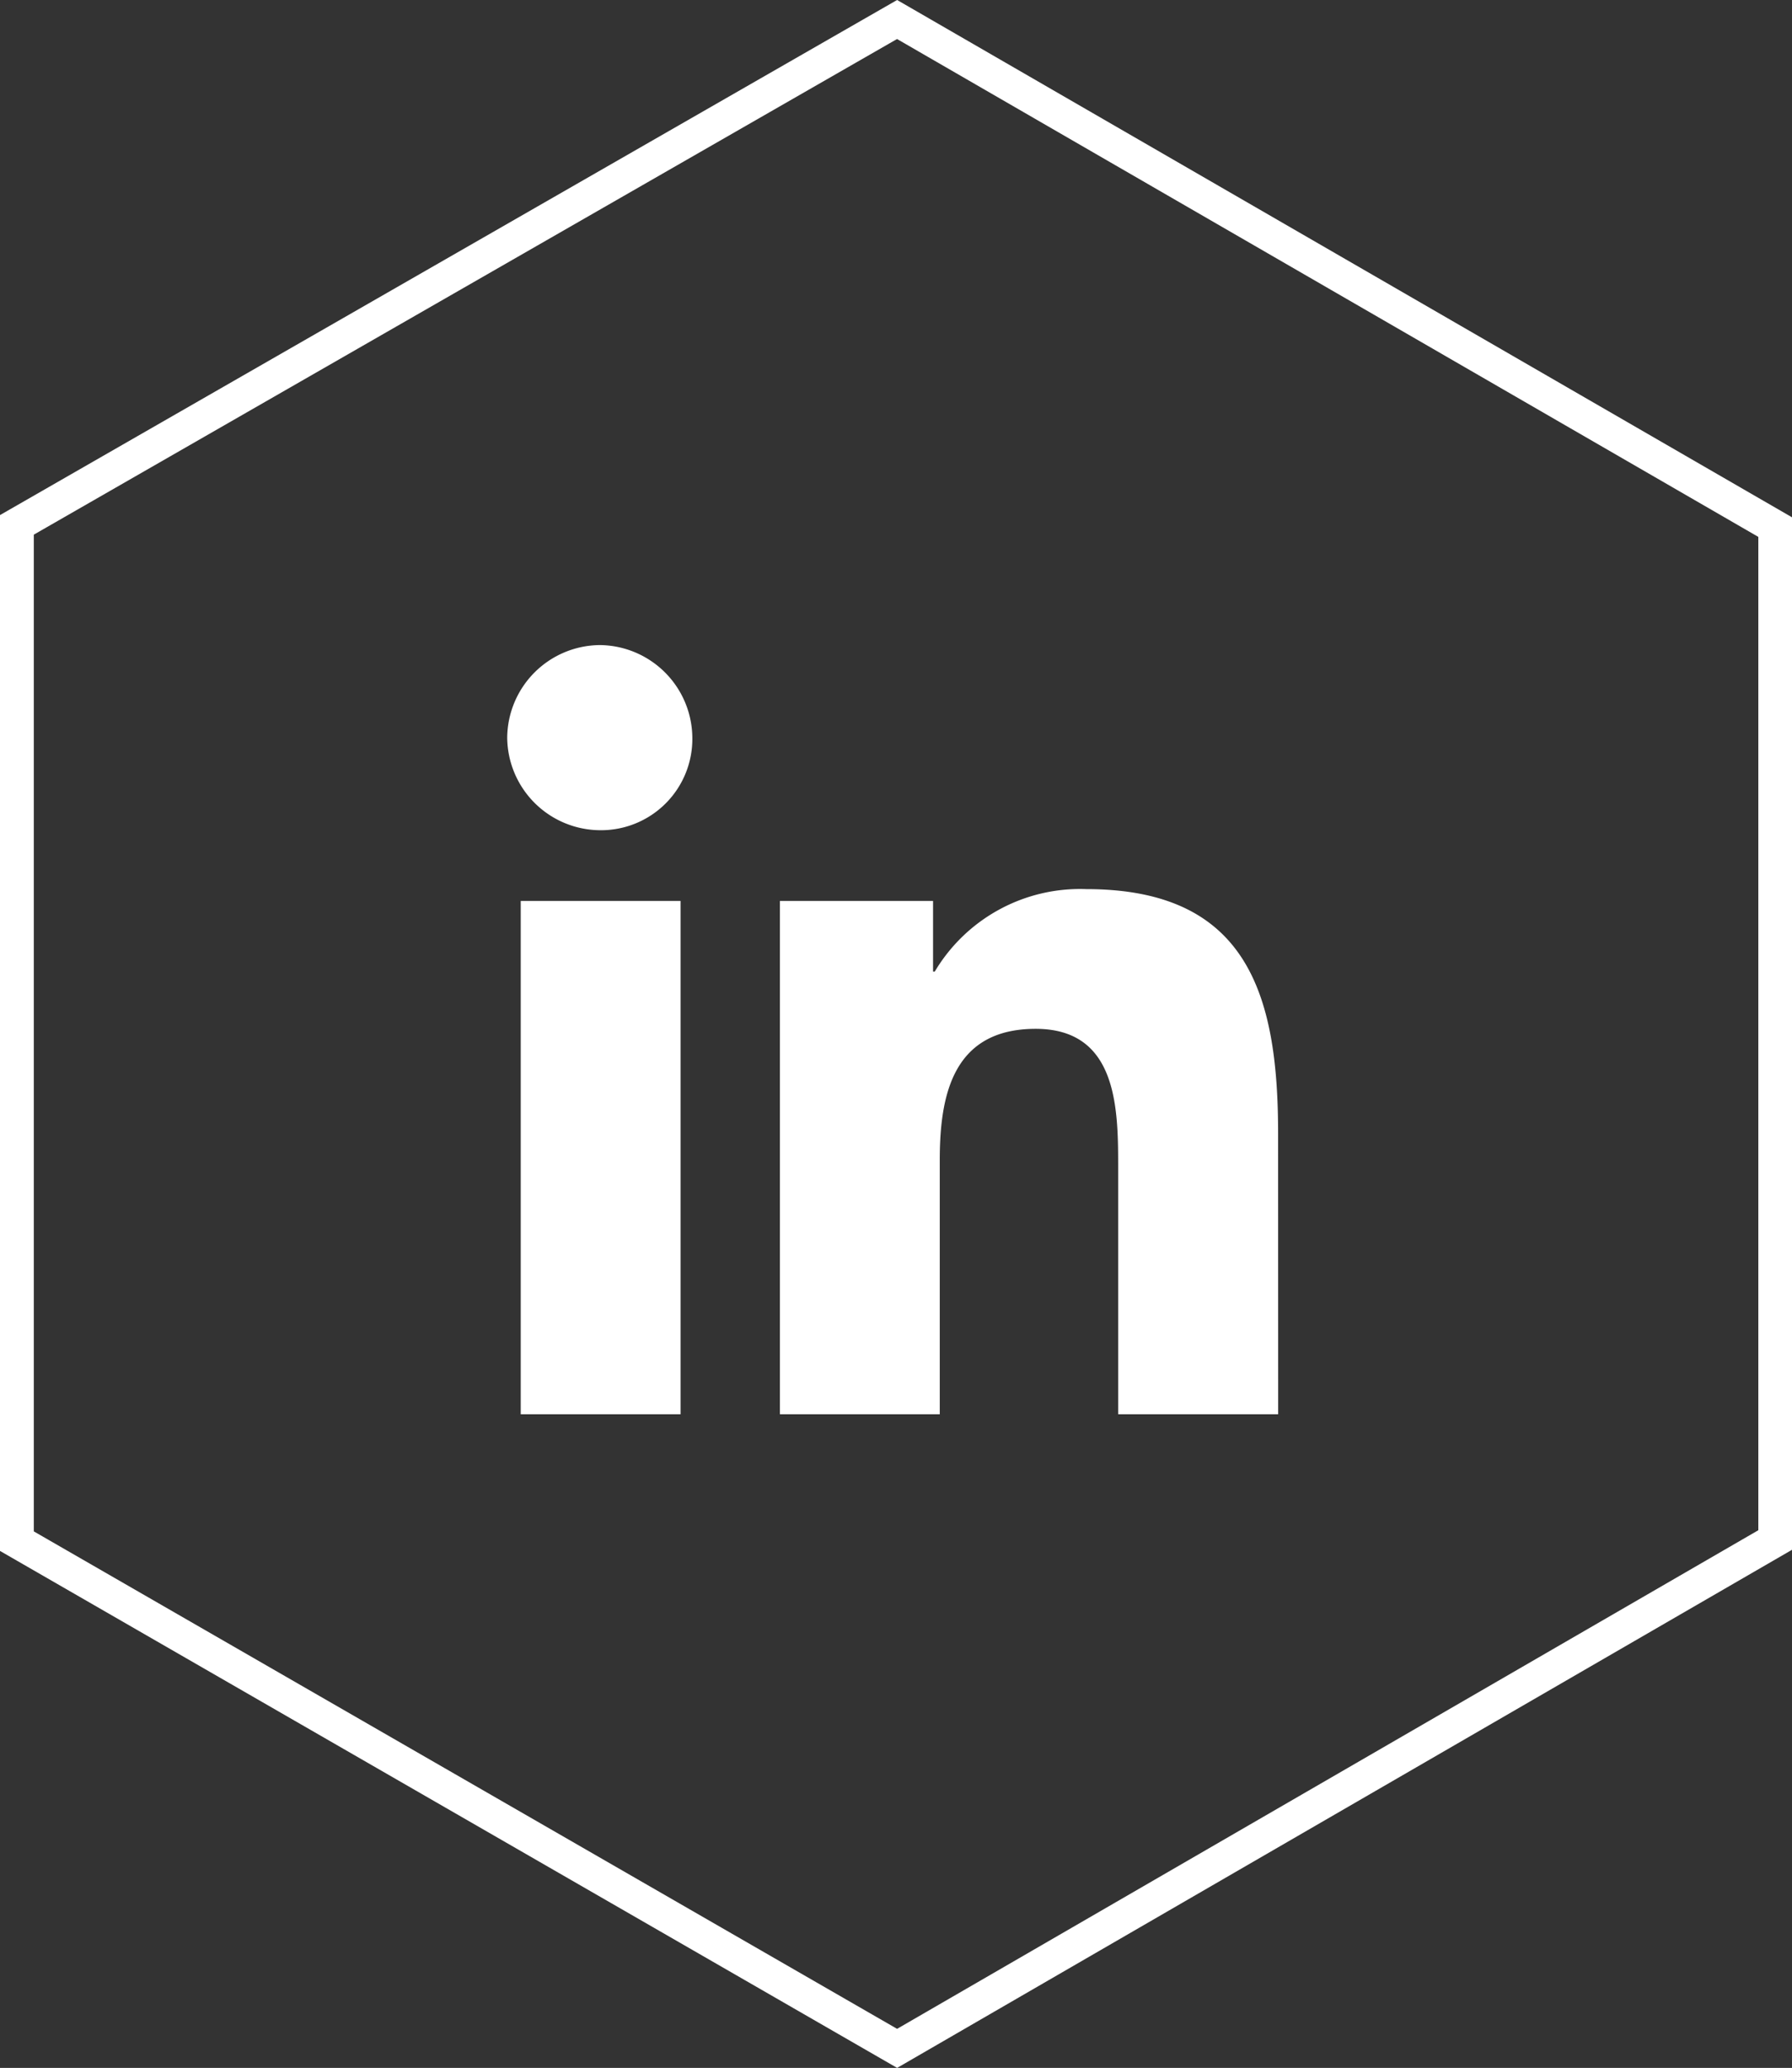 <svg xmlns="http://www.w3.org/2000/svg" xmlns:xlink="http://www.w3.org/1999/xlink" width="52.996" height="61.154" viewBox="0 0 52.996 61.154">
  <rect x="0" y="0" width="52.996" height="61.154" fill="#333333" stroke="none"/>
  <defs>
    <clipPath id="clip-path">
      <rect id="Rectangle_176" data-name="Rectangle 176" width="22.797" height="22.747" fill="#fff"/>
    </clipPath>
  </defs>
  <g id="Group_95" data-name="Group 95" transform="translate(-487.996 -6971.923)">
    <path id="Path_81" data-name="Path 81" d="M26.03,0,0,14.945V45L26.031,60,52,44.965V15.012Z" transform="translate(488.496 6972.5)" fill="none" stroke="#fff" stroke-width="1"/>
    <g id="Group_88" data-name="Group 88" transform="translate(502.996 6991)">
      <g id="Group_87" data-name="Group 87" transform="translate(0 0)" clip-path="url(#clip-path)">
        <path id="Path_84" data-name="Path 84" d="M5.127,22.747H.4V7.566H5.127ZM2.738,5.475A2.762,2.762,0,0,1,0,2.738,2.762,2.762,0,0,1,2.738,0,2.762,2.762,0,0,1,5.475,2.738,2.7,2.7,0,0,1,2.738,5.475M22.8,22.747H18.068V15.381c0-1.742-.05-4.032-2.439-4.032-2.439,0-2.837,1.941-2.837,3.882v7.516H8.064V7.566h4.53V9.656h.05a5,5,0,0,1,4.48-2.439c4.778,0,5.674,3.136,5.674,7.217Z" transform="translate(0 0)" fill="#fff"/>
      </g>
    </g>
  </g>
</svg>
